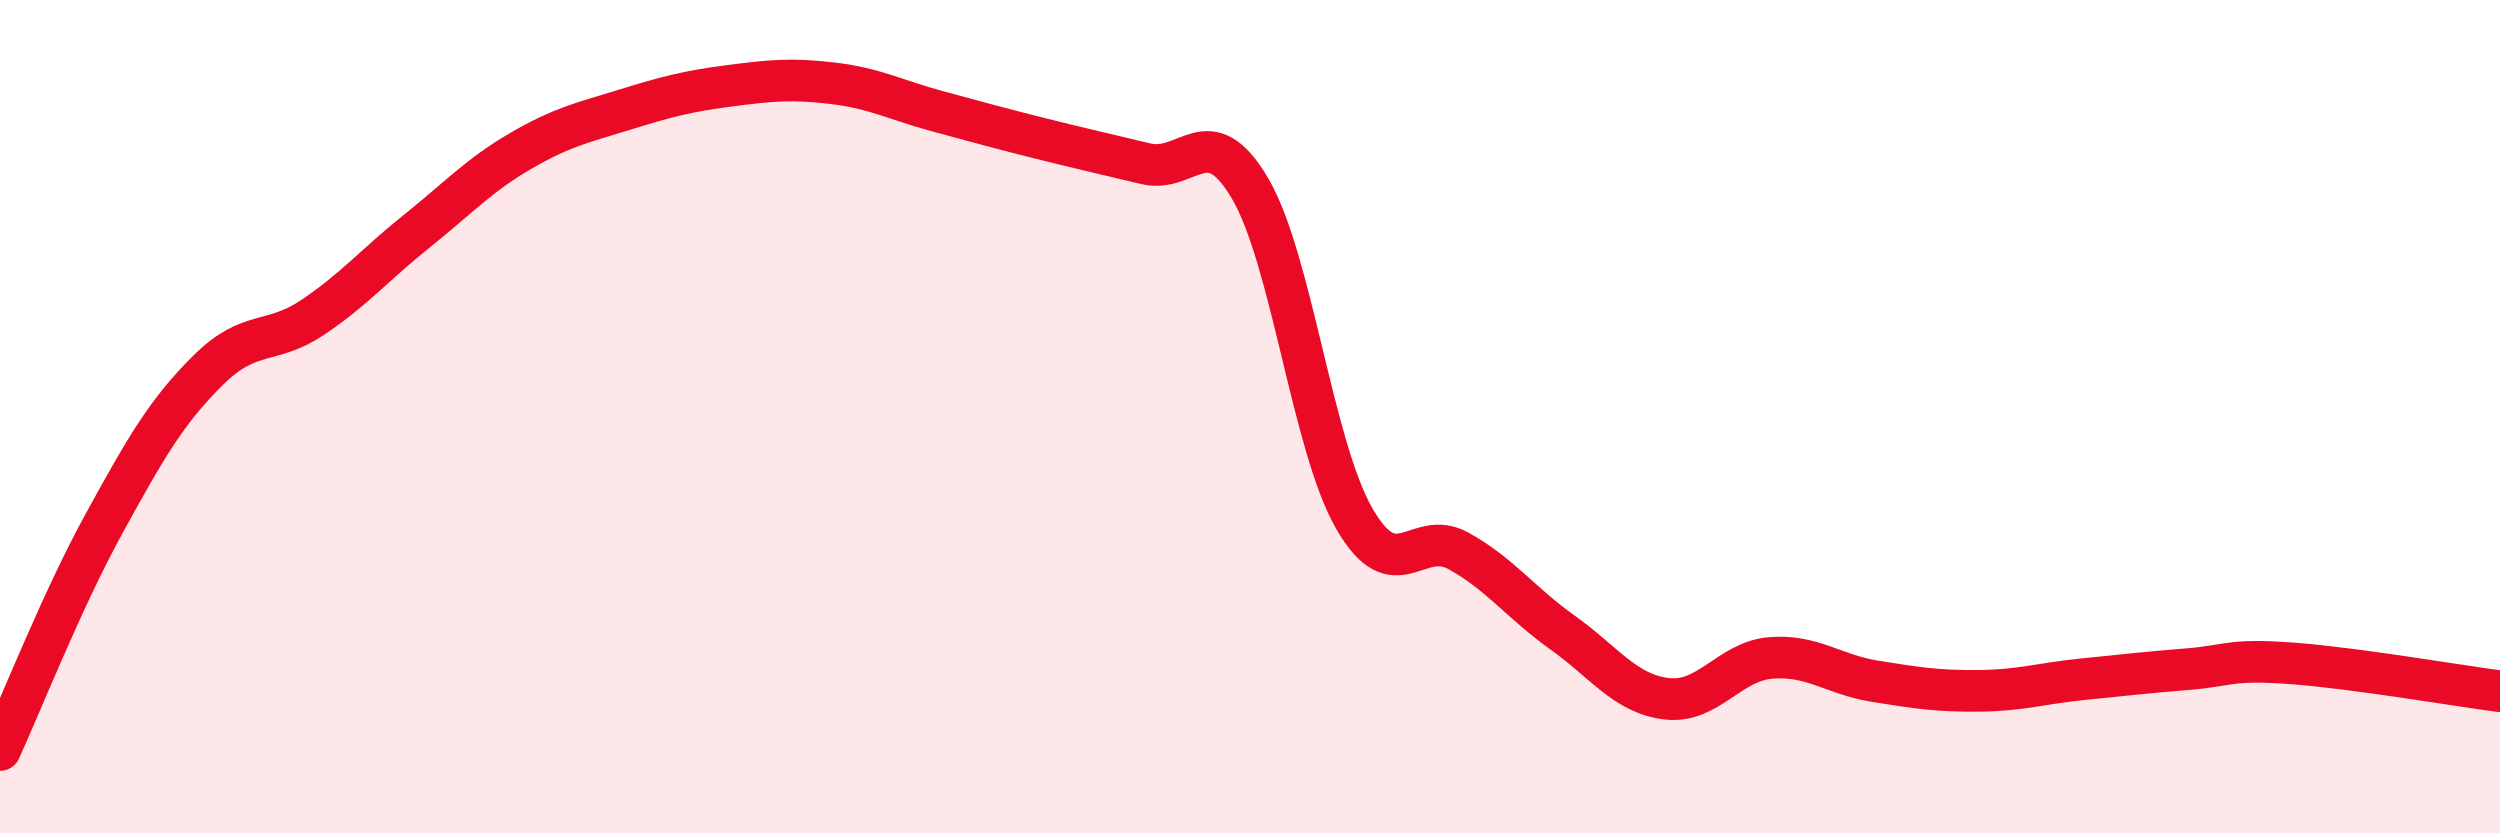 
    <svg width="60" height="20" viewBox="0 0 60 20" xmlns="http://www.w3.org/2000/svg">
      <path
        d="M 0,18 C 0.5,16.91 1.5,14.38 2.5,12.56 C 3.5,10.74 4,9.87 5,8.88 C 6,7.89 6.5,8.29 7.5,7.62 C 8.5,6.95 9,6.35 10,5.55 C 11,4.75 11.5,4.2 12.5,3.62 C 13.5,3.04 14,2.94 15,2.63 C 16,2.32 16.5,2.19 17.5,2.06 C 18.5,1.93 19,1.88 20,2 C 21,2.12 21.5,2.4 22.5,2.67 C 23.5,2.94 24,3.08 25,3.33 C 26,3.58 26.5,3.69 27.5,3.93 C 28.5,4.17 29,2.82 30,4.52 C 31,6.22 31.5,10.7 32.5,12.44 C 33.5,14.18 34,12.67 35,13.22 C 36,13.77 36.5,14.47 37.5,15.18 C 38.5,15.89 39,16.65 40,16.77 C 41,16.89 41.5,15.87 42.5,15.79 C 43.5,15.71 44,16.19 45,16.35 C 46,16.51 46.5,16.59 47.5,16.58 C 48.5,16.57 49,16.4 50,16.3 C 51,16.2 51.5,16.14 52.5,16.06 C 53.5,15.98 53.5,15.81 55,15.92 C 56.5,16.03 59,16.46 60,16.59L60 20L0 20Z"
        fill="#EB0A25"
        opacity="0.1"
        stroke-linecap="round"
        stroke-linejoin="round"
      />
      <path
        d="M 0,18 C 0.5,16.91 1.5,14.38 2.5,12.56 C 3.5,10.74 4,9.87 5,8.88 C 6,7.89 6.5,8.29 7.5,7.62 C 8.5,6.95 9,6.35 10,5.55 C 11,4.75 11.5,4.2 12.5,3.62 C 13.5,3.04 14,2.94 15,2.63 C 16,2.32 16.5,2.19 17.5,2.06 C 18.5,1.93 19,1.88 20,2 C 21,2.12 21.5,2.4 22.5,2.67 C 23.5,2.94 24,3.08 25,3.33 C 26,3.58 26.5,3.69 27.5,3.93 C 28.5,4.17 29,2.82 30,4.52 C 31,6.22 31.5,10.7 32.5,12.44 C 33.5,14.18 34,12.67 35,13.22 C 36,13.77 36.5,14.47 37.5,15.18 C 38.5,15.89 39,16.65 40,16.77 C 41,16.89 41.5,15.87 42.5,15.79 C 43.5,15.71 44,16.19 45,16.35 C 46,16.51 46.5,16.59 47.5,16.58 C 48.5,16.57 49,16.4 50,16.3 C 51,16.2 51.5,16.14 52.5,16.06 C 53.5,15.98 53.5,15.81 55,15.92 C 56.5,16.03 59,16.46 60,16.59"
        stroke="#EB0A25"
        stroke-width="1"
        fill="none"
        stroke-linecap="round"
        stroke-linejoin="round"
      />
    </svg>
  